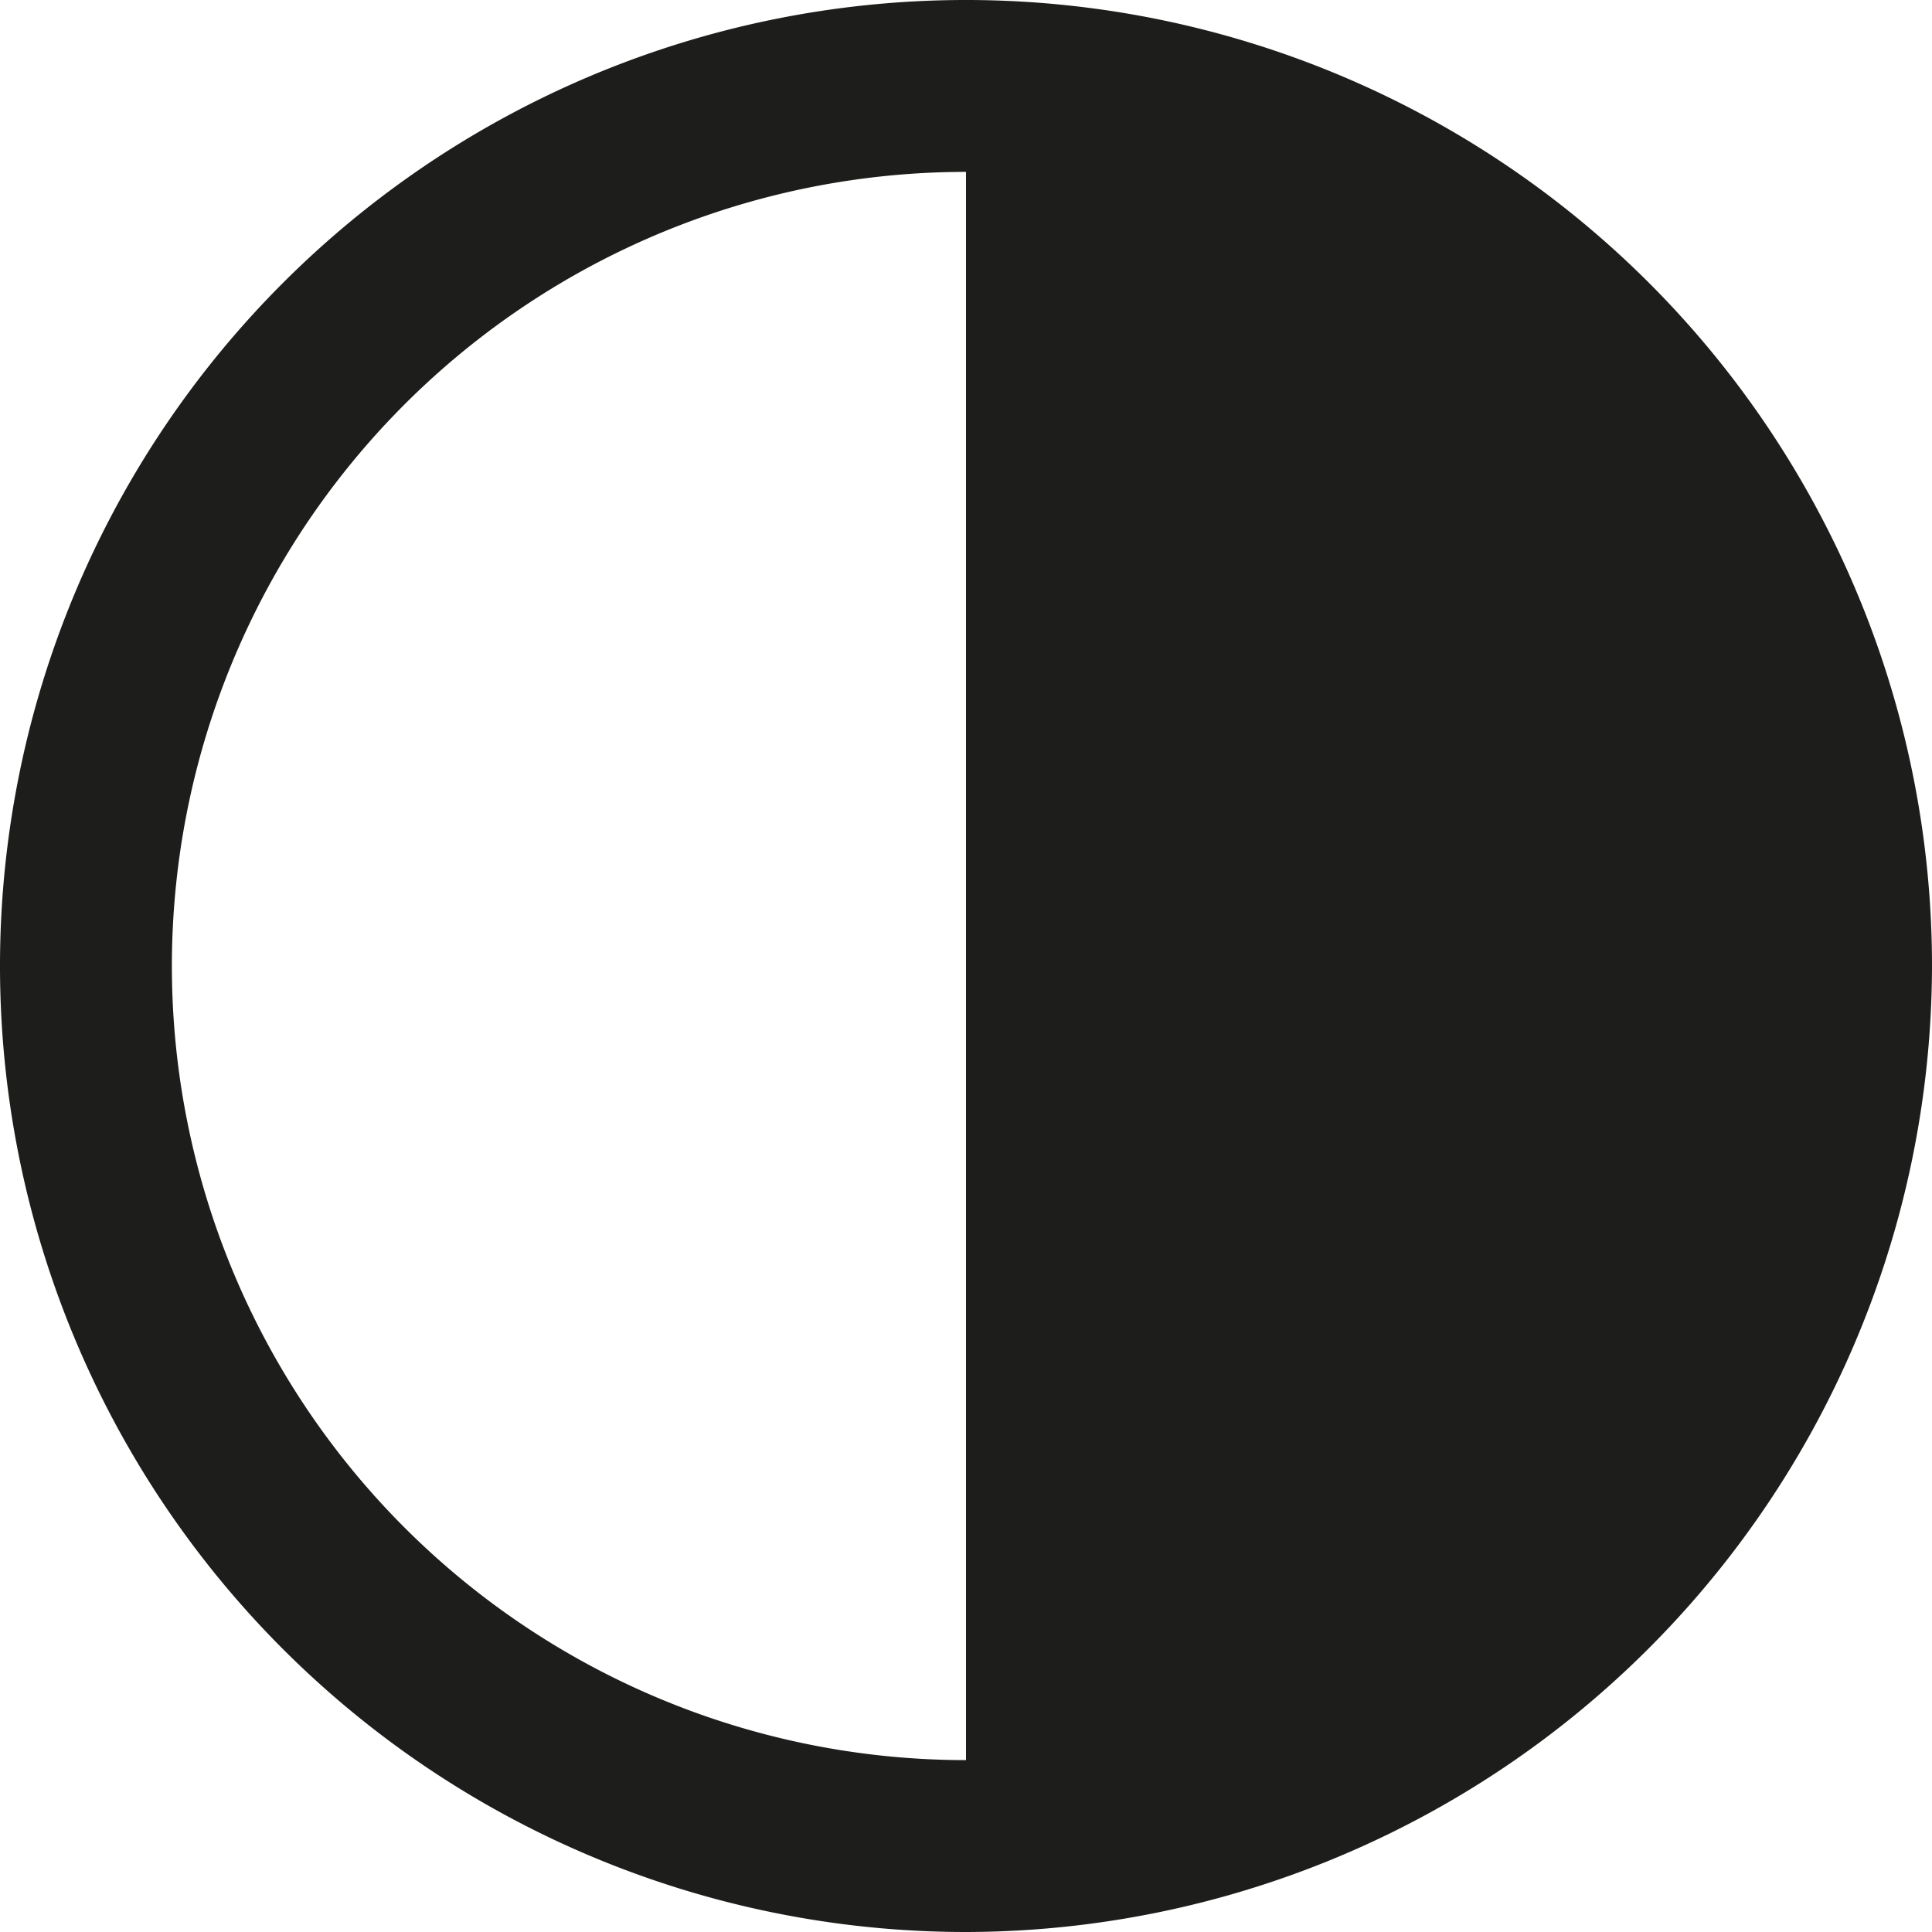 <svg xmlns="http://www.w3.org/2000/svg" xmlns:xlink="http://www.w3.org/1999/xlink" viewBox="0 0 22.48 22.48"><defs><style>.cls-1{fill:none;}.cls-2{clip-path:url(#clip-path);}.cls-3{fill:#1d1d1b;}</style><clipPath id="clip-path" transform="translate(0 0)"><rect class="cls-1" width="22.48" height="22.48"/></clipPath></defs><title>contrast</title><g class="cls-2"><path class="cls-3" d="M11.24,22.48A11.24,11.24,0,1,1,22.48,11.24,11.26,11.26,0,0,1,11.24,22.48ZM11.24,2a9.24,9.24,0,1,0,9.24,9.24A9.24,9.24,0,0,0,11.24,2Z" transform="translate(0 0)"/><path class="cls-3" d="M11.24,21.93a10.69,10.69,0,0,0,0-21.38Z" transform="translate(0 0)"/></g></svg>